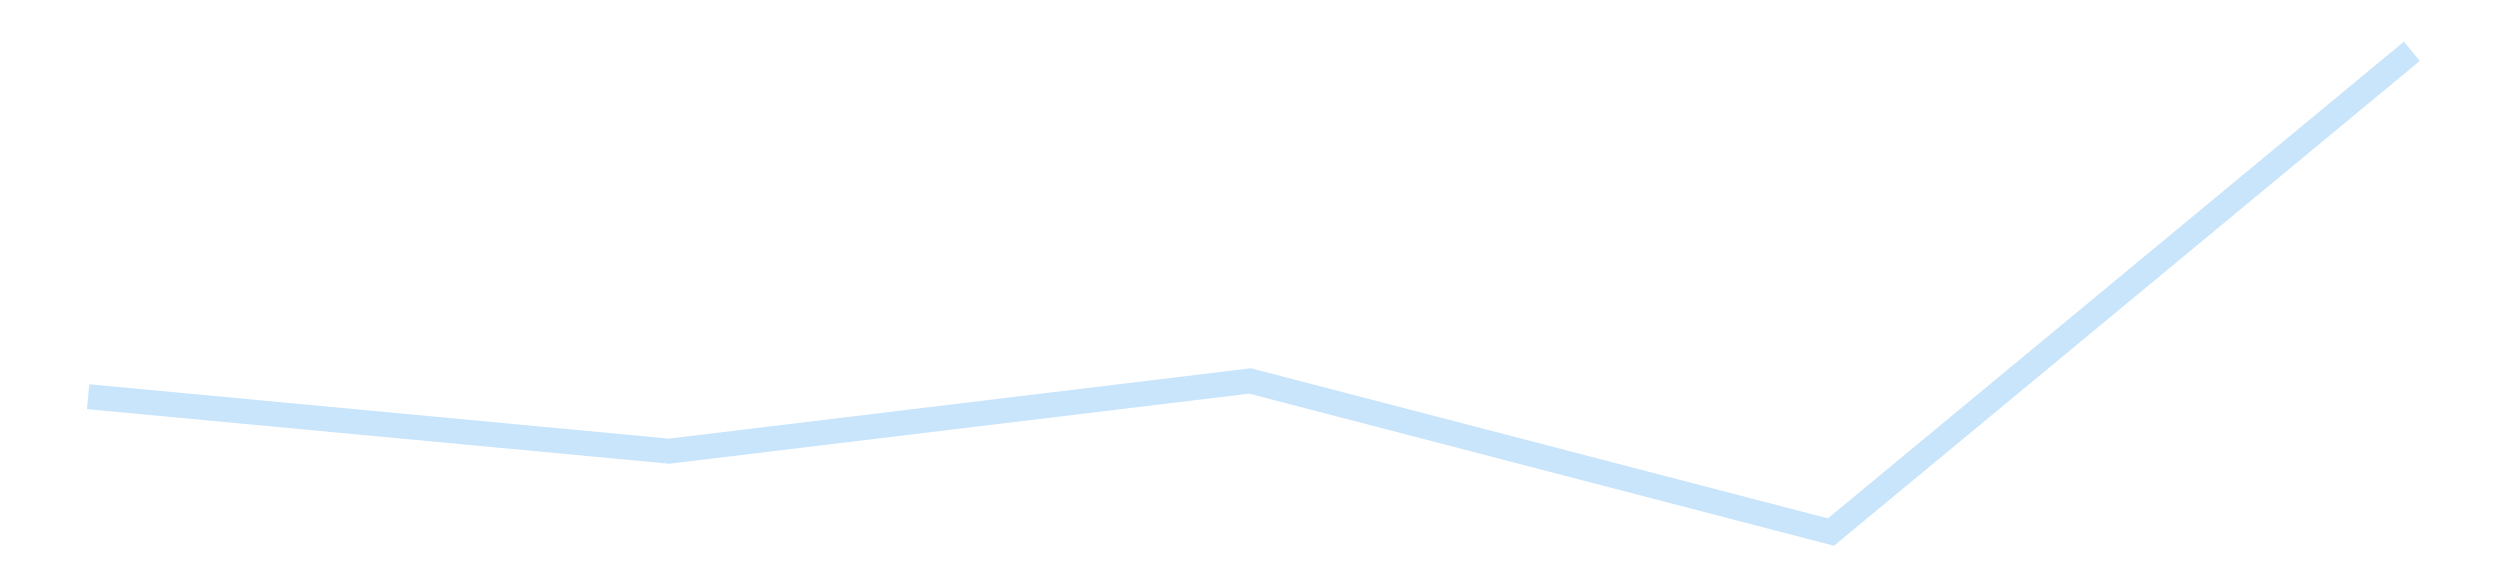 <?xml version='1.0' encoding='utf-8'?>
<svg xmlns="http://www.w3.org/2000/svg" xmlns:xlink="http://www.w3.org/1999/xlink" id="chart-d608fafe-1150-4267-9fef-82e3ad106296" class="pygal-chart pygal-sparkline" viewBox="0 0 300 70" width="300" height="70"><!--Generated with pygal 3.0.4 (lxml) ©Kozea 2012-2016 on 2025-11-03--><!--http://pygal.org--><!--http://github.com/Kozea/pygal--><defs><style type="text/css">#chart-d608fafe-1150-4267-9fef-82e3ad106296{-webkit-user-select:none;-webkit-font-smoothing:antialiased;font-family:Consolas,"Liberation Mono",Menlo,Courier,monospace}#chart-d608fafe-1150-4267-9fef-82e3ad106296 .title{font-family:Consolas,"Liberation Mono",Menlo,Courier,monospace;font-size:16px}#chart-d608fafe-1150-4267-9fef-82e3ad106296 .legends .legend text{font-family:Consolas,"Liberation Mono",Menlo,Courier,monospace;font-size:14px}#chart-d608fafe-1150-4267-9fef-82e3ad106296 .axis text{font-family:Consolas,"Liberation Mono",Menlo,Courier,monospace;font-size:10px}#chart-d608fafe-1150-4267-9fef-82e3ad106296 .axis text.major{font-family:Consolas,"Liberation Mono",Menlo,Courier,monospace;font-size:10px}#chart-d608fafe-1150-4267-9fef-82e3ad106296 .text-overlay text.value{font-family:Consolas,"Liberation Mono",Menlo,Courier,monospace;font-size:16px}#chart-d608fafe-1150-4267-9fef-82e3ad106296 .text-overlay text.label{font-family:Consolas,"Liberation Mono",Menlo,Courier,monospace;font-size:10px}#chart-d608fafe-1150-4267-9fef-82e3ad106296 .tooltip{font-family:Consolas,"Liberation Mono",Menlo,Courier,monospace;font-size:14px}#chart-d608fafe-1150-4267-9fef-82e3ad106296 text.no_data{font-family:Consolas,"Liberation Mono",Menlo,Courier,monospace;font-size:64px}
#chart-d608fafe-1150-4267-9fef-82e3ad106296{background-color:transparent}#chart-d608fafe-1150-4267-9fef-82e3ad106296 path,#chart-d608fafe-1150-4267-9fef-82e3ad106296 line,#chart-d608fafe-1150-4267-9fef-82e3ad106296 rect,#chart-d608fafe-1150-4267-9fef-82e3ad106296 circle{-webkit-transition:150ms;-moz-transition:150ms;transition:150ms}#chart-d608fafe-1150-4267-9fef-82e3ad106296 .graph &gt; .background{fill:transparent}#chart-d608fafe-1150-4267-9fef-82e3ad106296 .plot &gt; .background{fill:transparent}#chart-d608fafe-1150-4267-9fef-82e3ad106296 .graph{fill:rgba(0,0,0,.87)}#chart-d608fafe-1150-4267-9fef-82e3ad106296 text.no_data{fill:rgba(0,0,0,1)}#chart-d608fafe-1150-4267-9fef-82e3ad106296 .title{fill:rgba(0,0,0,1)}#chart-d608fafe-1150-4267-9fef-82e3ad106296 .legends .legend text{fill:rgba(0,0,0,.87)}#chart-d608fafe-1150-4267-9fef-82e3ad106296 .legends .legend:hover text{fill:rgba(0,0,0,1)}#chart-d608fafe-1150-4267-9fef-82e3ad106296 .axis .line{stroke:rgba(0,0,0,1)}#chart-d608fafe-1150-4267-9fef-82e3ad106296 .axis .guide.line{stroke:rgba(0,0,0,.54)}#chart-d608fafe-1150-4267-9fef-82e3ad106296 .axis .major.line{stroke:rgba(0,0,0,.87)}#chart-d608fafe-1150-4267-9fef-82e3ad106296 .axis text.major{fill:rgba(0,0,0,1)}#chart-d608fafe-1150-4267-9fef-82e3ad106296 .axis.y .guides:hover .guide.line,#chart-d608fafe-1150-4267-9fef-82e3ad106296 .line-graph .axis.x .guides:hover .guide.line,#chart-d608fafe-1150-4267-9fef-82e3ad106296 .stackedline-graph .axis.x .guides:hover .guide.line,#chart-d608fafe-1150-4267-9fef-82e3ad106296 .xy-graph .axis.x .guides:hover .guide.line{stroke:rgba(0,0,0,1)}#chart-d608fafe-1150-4267-9fef-82e3ad106296 .axis .guides:hover text{fill:rgba(0,0,0,1)}#chart-d608fafe-1150-4267-9fef-82e3ad106296 .reactive{fill-opacity:.7;stroke-opacity:.8;stroke-width:3}#chart-d608fafe-1150-4267-9fef-82e3ad106296 .ci{stroke:rgba(0,0,0,.87)}#chart-d608fafe-1150-4267-9fef-82e3ad106296 .reactive.active,#chart-d608fafe-1150-4267-9fef-82e3ad106296 .active .reactive{fill-opacity:.8;stroke-opacity:.9;stroke-width:4}#chart-d608fafe-1150-4267-9fef-82e3ad106296 .ci .reactive.active{stroke-width:1.5}#chart-d608fafe-1150-4267-9fef-82e3ad106296 .series text{fill:rgba(0,0,0,1)}#chart-d608fafe-1150-4267-9fef-82e3ad106296 .tooltip rect{fill:transparent;stroke:rgba(0,0,0,1);-webkit-transition:opacity 150ms;-moz-transition:opacity 150ms;transition:opacity 150ms}#chart-d608fafe-1150-4267-9fef-82e3ad106296 .tooltip .label{fill:rgba(0,0,0,.87)}#chart-d608fafe-1150-4267-9fef-82e3ad106296 .tooltip .label{fill:rgba(0,0,0,.87)}#chart-d608fafe-1150-4267-9fef-82e3ad106296 .tooltip .legend{font-size:.8em;fill:rgba(0,0,0,.54)}#chart-d608fafe-1150-4267-9fef-82e3ad106296 .tooltip .x_label{font-size:.6em;fill:rgba(0,0,0,1)}#chart-d608fafe-1150-4267-9fef-82e3ad106296 .tooltip .xlink{font-size:.5em;text-decoration:underline}#chart-d608fafe-1150-4267-9fef-82e3ad106296 .tooltip .value{font-size:1.5em}#chart-d608fafe-1150-4267-9fef-82e3ad106296 .bound{font-size:.5em}#chart-d608fafe-1150-4267-9fef-82e3ad106296 .max-value{font-size:.75em;fill:rgba(0,0,0,.54)}#chart-d608fafe-1150-4267-9fef-82e3ad106296 .map-element{fill:transparent;stroke:rgba(0,0,0,.54) !important}#chart-d608fafe-1150-4267-9fef-82e3ad106296 .map-element .reactive{fill-opacity:inherit;stroke-opacity:inherit}#chart-d608fafe-1150-4267-9fef-82e3ad106296 .color-0,#chart-d608fafe-1150-4267-9fef-82e3ad106296 .color-0 a:visited{stroke:#bbdefb;fill:#bbdefb}#chart-d608fafe-1150-4267-9fef-82e3ad106296 .text-overlay .color-0 text{fill:black}
#chart-d608fafe-1150-4267-9fef-82e3ad106296 text.no_data{text-anchor:middle}#chart-d608fafe-1150-4267-9fef-82e3ad106296 .guide.line{fill:none}#chart-d608fafe-1150-4267-9fef-82e3ad106296 .centered{text-anchor:middle}#chart-d608fafe-1150-4267-9fef-82e3ad106296 .title{text-anchor:middle}#chart-d608fafe-1150-4267-9fef-82e3ad106296 .legends .legend text{fill-opacity:1}#chart-d608fafe-1150-4267-9fef-82e3ad106296 .axis.x text{text-anchor:middle}#chart-d608fafe-1150-4267-9fef-82e3ad106296 .axis.x:not(.web) text[transform]{text-anchor:start}#chart-d608fafe-1150-4267-9fef-82e3ad106296 .axis.x:not(.web) text[transform].backwards{text-anchor:end}#chart-d608fafe-1150-4267-9fef-82e3ad106296 .axis.y text{text-anchor:end}#chart-d608fafe-1150-4267-9fef-82e3ad106296 .axis.y text[transform].backwards{text-anchor:start}#chart-d608fafe-1150-4267-9fef-82e3ad106296 .axis.y2 text{text-anchor:start}#chart-d608fafe-1150-4267-9fef-82e3ad106296 .axis.y2 text[transform].backwards{text-anchor:end}#chart-d608fafe-1150-4267-9fef-82e3ad106296 .axis .guide.line{stroke-dasharray:4,4;stroke:black}#chart-d608fafe-1150-4267-9fef-82e3ad106296 .axis .major.guide.line{stroke-dasharray:6,6;stroke:black}#chart-d608fafe-1150-4267-9fef-82e3ad106296 .horizontal .axis.y .guide.line,#chart-d608fafe-1150-4267-9fef-82e3ad106296 .horizontal .axis.y2 .guide.line,#chart-d608fafe-1150-4267-9fef-82e3ad106296 .vertical .axis.x .guide.line{opacity:0}#chart-d608fafe-1150-4267-9fef-82e3ad106296 .horizontal .axis.always_show .guide.line,#chart-d608fafe-1150-4267-9fef-82e3ad106296 .vertical .axis.always_show .guide.line{opacity:1 !important}#chart-d608fafe-1150-4267-9fef-82e3ad106296 .axis.y .guides:hover .guide.line,#chart-d608fafe-1150-4267-9fef-82e3ad106296 .axis.y2 .guides:hover .guide.line,#chart-d608fafe-1150-4267-9fef-82e3ad106296 .axis.x .guides:hover .guide.line{opacity:1}#chart-d608fafe-1150-4267-9fef-82e3ad106296 .axis .guides:hover text{opacity:1}#chart-d608fafe-1150-4267-9fef-82e3ad106296 .nofill{fill:none}#chart-d608fafe-1150-4267-9fef-82e3ad106296 .subtle-fill{fill-opacity:.2}#chart-d608fafe-1150-4267-9fef-82e3ad106296 .dot{stroke-width:1px;fill-opacity:1;stroke-opacity:1}#chart-d608fafe-1150-4267-9fef-82e3ad106296 .dot.active{stroke-width:5px}#chart-d608fafe-1150-4267-9fef-82e3ad106296 .dot.negative{fill:transparent}#chart-d608fafe-1150-4267-9fef-82e3ad106296 text,#chart-d608fafe-1150-4267-9fef-82e3ad106296 tspan{stroke:none !important}#chart-d608fafe-1150-4267-9fef-82e3ad106296 .series text.active{opacity:1}#chart-d608fafe-1150-4267-9fef-82e3ad106296 .tooltip rect{fill-opacity:.95;stroke-width:.5}#chart-d608fafe-1150-4267-9fef-82e3ad106296 .tooltip text{fill-opacity:1}#chart-d608fafe-1150-4267-9fef-82e3ad106296 .showable{visibility:hidden}#chart-d608fafe-1150-4267-9fef-82e3ad106296 .showable.shown{visibility:visible}#chart-d608fafe-1150-4267-9fef-82e3ad106296 .gauge-background{fill:rgba(229,229,229,1);stroke:none}#chart-d608fafe-1150-4267-9fef-82e3ad106296 .bg-lines{stroke:transparent;stroke-width:2px}</style><script type="text/javascript">window.pygal = window.pygal || {};window.pygal.config = window.pygal.config || {};window.pygal.config['d608fafe-1150-4267-9fef-82e3ad106296'] = {"allow_interruptions": false, "box_mode": "extremes", "classes": ["pygal-chart", "pygal-sparkline"], "css": ["file://style.css", "file://graph.css"], "defs": [], "disable_xml_declaration": false, "dots_size": 2.5, "dynamic_print_values": false, "explicit_size": true, "fill": false, "force_uri_protocol": "https", "formatter": null, "half_pie": false, "height": 70, "include_x_axis": false, "inner_radius": 0, "interpolate": null, "interpolation_parameters": {}, "interpolation_precision": 250, "inverse_y_axis": false, "js": [], "legend_at_bottom": false, "legend_at_bottom_columns": null, "legend_box_size": 12, "logarithmic": false, "margin": 5, "margin_bottom": null, "margin_left": null, "margin_right": null, "margin_top": null, "max_scale": 2, "min_scale": 1, "missing_value_fill_truncation": "x", "no_data_text": "", "no_prefix": false, "order_min": null, "pretty_print": false, "print_labels": false, "print_values": false, "print_values_position": "center", "print_zeroes": true, "range": null, "rounded_bars": null, "secondary_range": null, "show_dots": false, "show_legend": false, "show_minor_x_labels": true, "show_minor_y_labels": true, "show_only_major_dots": false, "show_x_guides": false, "show_x_labels": false, "show_y_guides": true, "show_y_labels": false, "spacing": 0, "stack_from_top": false, "strict": false, "stroke": true, "stroke_style": null, "style": {"background": "transparent", "ci_colors": [], "colors": ["#bbdefb"], "dot_opacity": "1", "font_family": "Consolas, \"Liberation Mono\", Menlo, Courier, monospace", "foreground": "rgba(0, 0, 0, .87)", "foreground_strong": "rgba(0, 0, 0, 1)", "foreground_subtle": "rgba(0, 0, 0, .54)", "guide_stroke_color": "black", "guide_stroke_dasharray": "4,4", "label_font_family": "Consolas, \"Liberation Mono\", Menlo, Courier, monospace", "label_font_size": 10, "legend_font_family": "Consolas, \"Liberation Mono\", Menlo, Courier, monospace", "legend_font_size": 14, "major_guide_stroke_color": "black", "major_guide_stroke_dasharray": "6,6", "major_label_font_family": "Consolas, \"Liberation Mono\", Menlo, Courier, monospace", "major_label_font_size": 10, "no_data_font_family": "Consolas, \"Liberation Mono\", Menlo, Courier, monospace", "no_data_font_size": 64, "opacity": ".7", "opacity_hover": ".8", "plot_background": "transparent", "stroke_opacity": ".8", "stroke_opacity_hover": ".9", "stroke_width": 3, "stroke_width_hover": "4", "title_font_family": "Consolas, \"Liberation Mono\", Menlo, Courier, monospace", "title_font_size": 16, "tooltip_font_family": "Consolas, \"Liberation Mono\", Menlo, Courier, monospace", "tooltip_font_size": 14, "transition": "150ms", "value_background": "rgba(229, 229, 229, 1)", "value_colors": [], "value_font_family": "Consolas, \"Liberation Mono\", Menlo, Courier, monospace", "value_font_size": 16, "value_label_font_family": "Consolas, \"Liberation Mono\", Menlo, Courier, monospace", "value_label_font_size": 10}, "title": null, "tooltip_border_radius": 0, "tooltip_fancy_mode": true, "truncate_label": null, "truncate_legend": null, "width": 300, "x_label_rotation": 0, "x_labels": null, "x_labels_major": null, "x_labels_major_count": null, "x_labels_major_every": null, "x_title": null, "xrange": null, "y_label_rotation": 0, "y_labels": null, "y_labels_major": null, "y_labels_major_count": null, "y_labels_major_every": null, "y_title": null, "zero": 0, "legends": [""]}</script></defs><title>Pygal</title><g class="graph line-graph vertical"><rect x="0" y="0" width="300" height="70" class="background"/><g transform="translate(5, 5)" class="plot"><rect x="0" y="0" width="290" height="60" class="background"/><g class="series serie-0 color-0"><path d="M5.577 42.605 L75.288 49.14 145 40.714 214.712 58.846 284.423 1.154" class="line reactive nofill"/></g></g><g class="titles"/><g transform="translate(5, 5)" class="plot overlay"><g class="series serie-0 color-0"/></g><g transform="translate(5, 5)" class="plot text-overlay"><g class="series serie-0 color-0"/></g><g transform="translate(5, 5)" class="plot tooltip-overlay"><g transform="translate(0 0)" style="opacity: 0" class="tooltip"><rect rx="0" ry="0" width="0" height="0" class="tooltip-box"/><g class="text"/></g></g></g></svg>